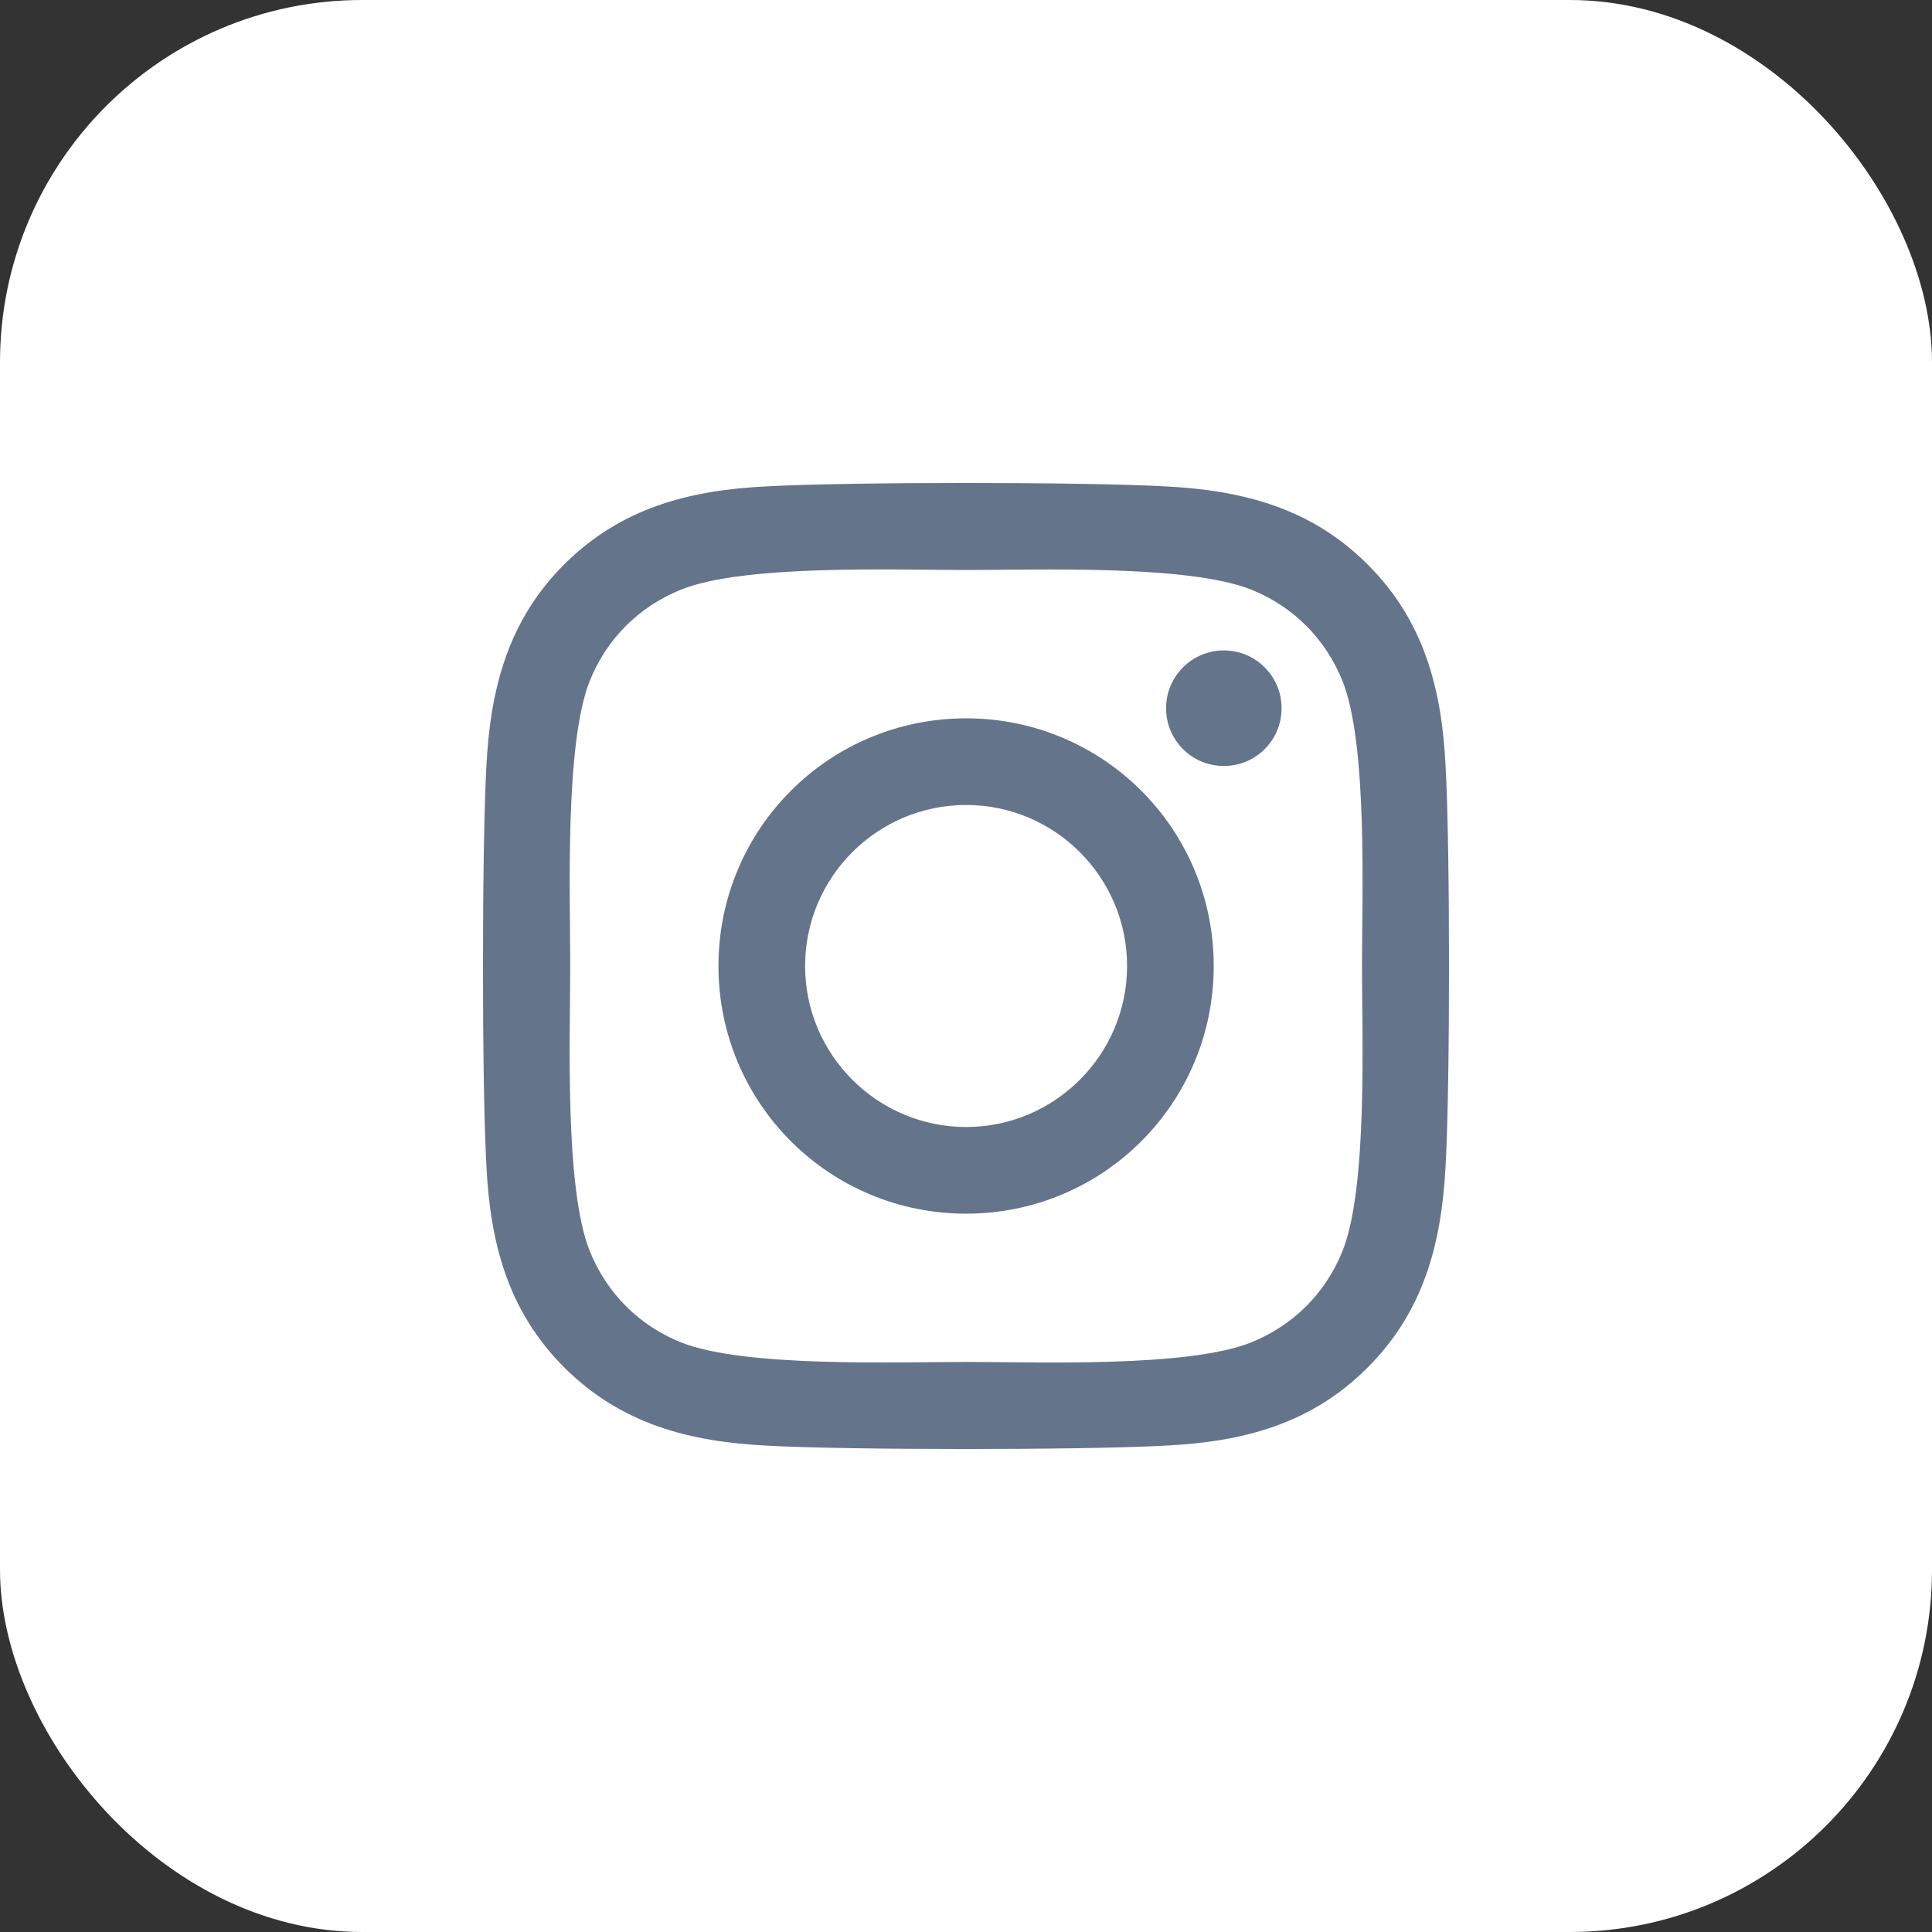 <svg width="32" height="32" viewBox="0 0 32 32" fill="none" xmlns="http://www.w3.org/2000/svg">
<rect x="0" y="0" width="32" height="32" fill="#333333" stroke="none"/>
<rect width="32" height="32" rx="6" fill="white"/>
<path d="M16.002 11.898C13.732 11.898 11.9 13.729 11.9 16C11.9 18.271 13.732 20.102 16.002 20.102C18.272 20.102 20.103 18.271 20.103 16C20.103 13.729 18.272 11.898 16.002 11.898ZM16.002 18.667C14.535 18.667 13.335 17.471 13.335 16C13.335 14.529 14.531 13.333 16.002 13.333C17.472 13.333 18.668 14.529 18.668 16C18.668 17.471 17.469 18.667 16.002 18.667ZM21.227 11.73C21.227 12.262 20.799 12.687 20.271 12.687C19.739 12.687 19.314 12.258 19.314 11.73C19.314 11.202 19.743 10.773 20.271 10.773C20.799 10.773 21.227 11.202 21.227 11.73ZM23.944 12.701C23.883 11.419 23.59 10.284 22.652 9.349C21.716 8.413 20.581 8.12 19.3 8.056C17.979 7.981 14.021 7.981 12.7 8.056C11.422 8.117 10.287 8.41 9.348 9.345C8.41 10.28 8.12 11.416 8.056 12.697C7.981 14.018 7.981 17.978 8.056 19.299C8.117 20.581 8.41 21.716 9.348 22.651C10.287 23.587 11.419 23.88 12.7 23.944C14.021 24.019 17.979 24.019 19.3 23.944C20.581 23.883 21.716 23.59 22.652 22.651C23.587 21.716 23.88 20.581 23.944 19.299C24.019 17.978 24.019 14.022 23.944 12.701ZM22.238 20.716C21.959 21.416 21.42 21.955 20.717 22.237C19.664 22.655 17.165 22.558 16.002 22.558C14.838 22.558 12.336 22.651 11.287 22.237C10.587 21.959 10.048 21.42 9.766 20.716C9.348 19.663 9.445 17.164 9.445 16C9.445 14.836 9.352 12.333 9.766 11.284C10.044 10.584 10.583 10.045 11.287 9.763C12.339 9.345 14.838 9.441 16.002 9.441C17.165 9.441 19.668 9.349 20.717 9.763C21.417 10.041 21.956 10.58 22.238 11.284C22.655 12.337 22.559 14.836 22.559 16C22.559 17.164 22.655 19.667 22.238 20.716Z" fill="#64748B"/>
</svg>
